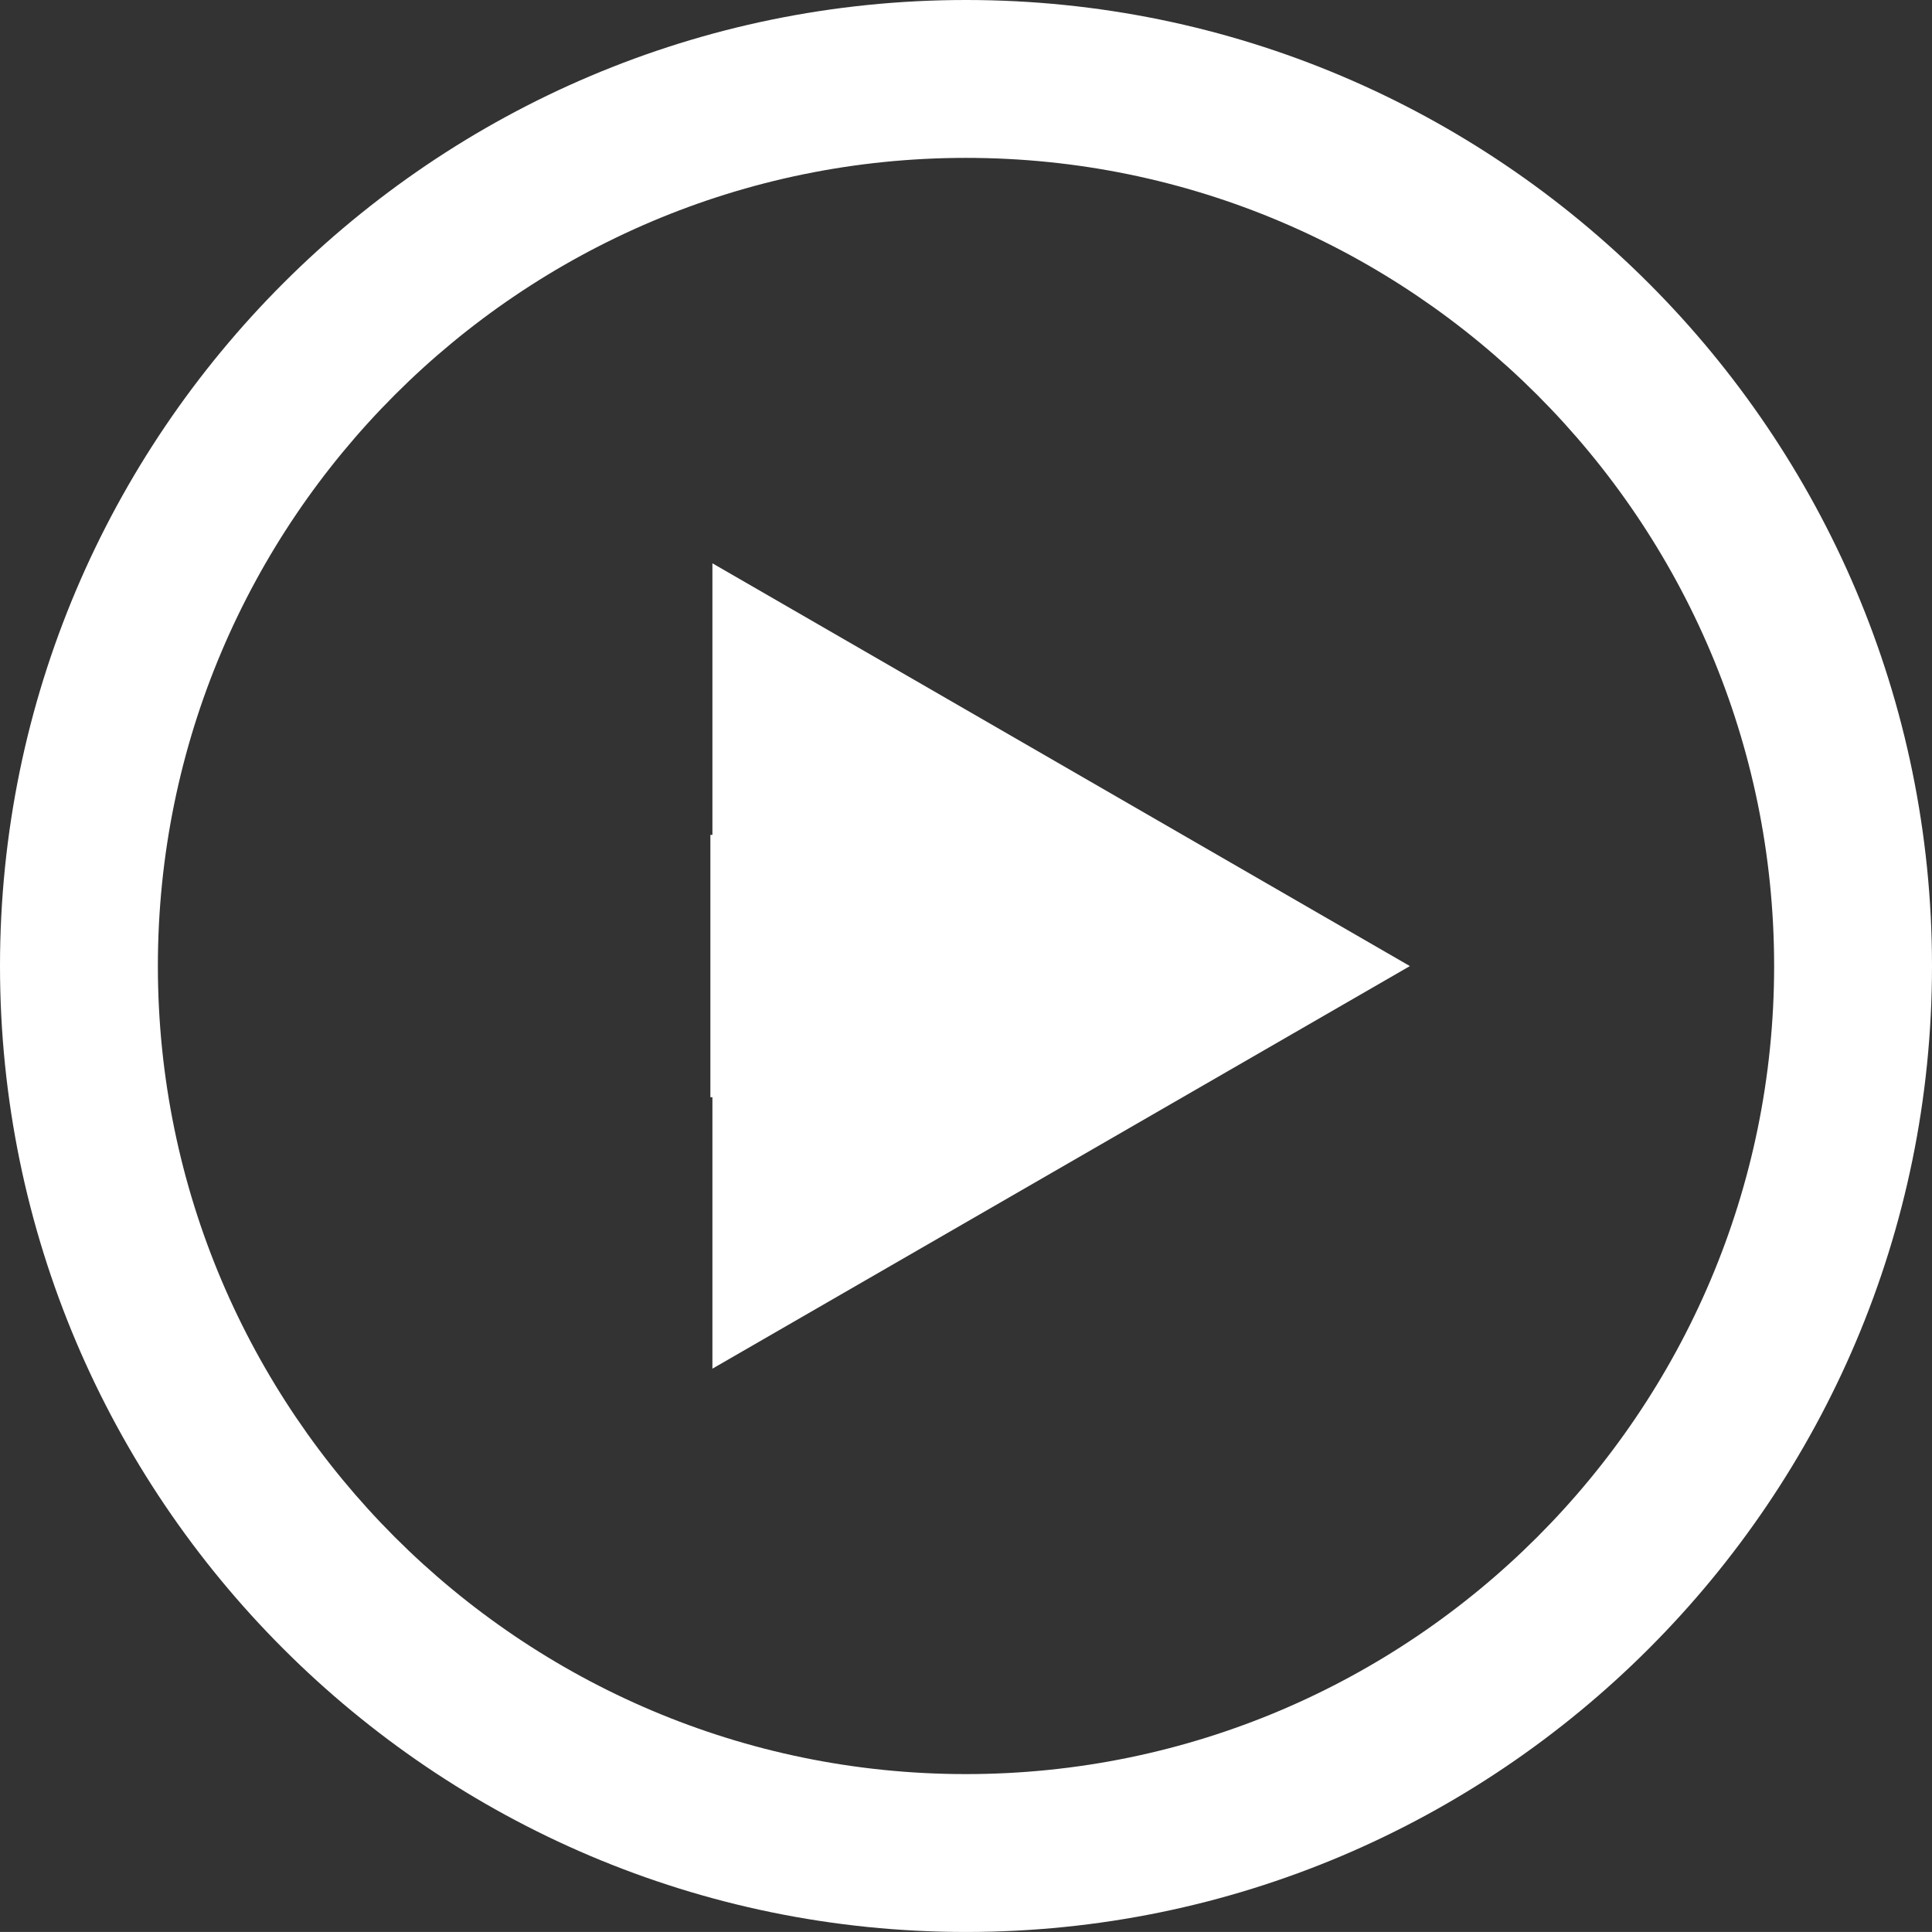 <!-- Generator: Adobe Illustrator 17.0.0, SVG Export Plug-In  -->
<svg version="1.1"
	 xmlns="http://www.w3.org/2000/svg" xmlns:xlink="http://www.w3.org/1999/xlink" xmlns:a="http://ns.adobe.com/AdobeSVGViewerExtensions/3.0/"
	 x="0px" y="0px" width="60.001px" height="60px" viewBox="0 0 60.001 60" enable-background="new 0 0 60.001 60"
	 xml:space="preserve">
<rect x="0" y="0" width="60.001" height="60" fill="#333333" stroke="none"/>
<defs>
</defs>
<g>
	<polygon fill="#FFFFFF" points="22.125,42.506 43.786,30.003 22.125,17.494 22.125,25.928 22.062,25.928 22.062,34.075 
		22.125,34.075 	"/>
	<path fill="#FFFFFF" d="M30,60C13.458,60,0,46.542,0,30S13.458,0,30,0s30.001,13.458,30.001,30S46.542,60,30,60z M30,4.903
		C16.162,4.903,4.903,16.162,4.903,30S16.162,55.097,30,55.097c13.839,0,25.098-11.259,25.098-25.097S43.839,4.903,30,4.903z"/>
</g>
</svg>